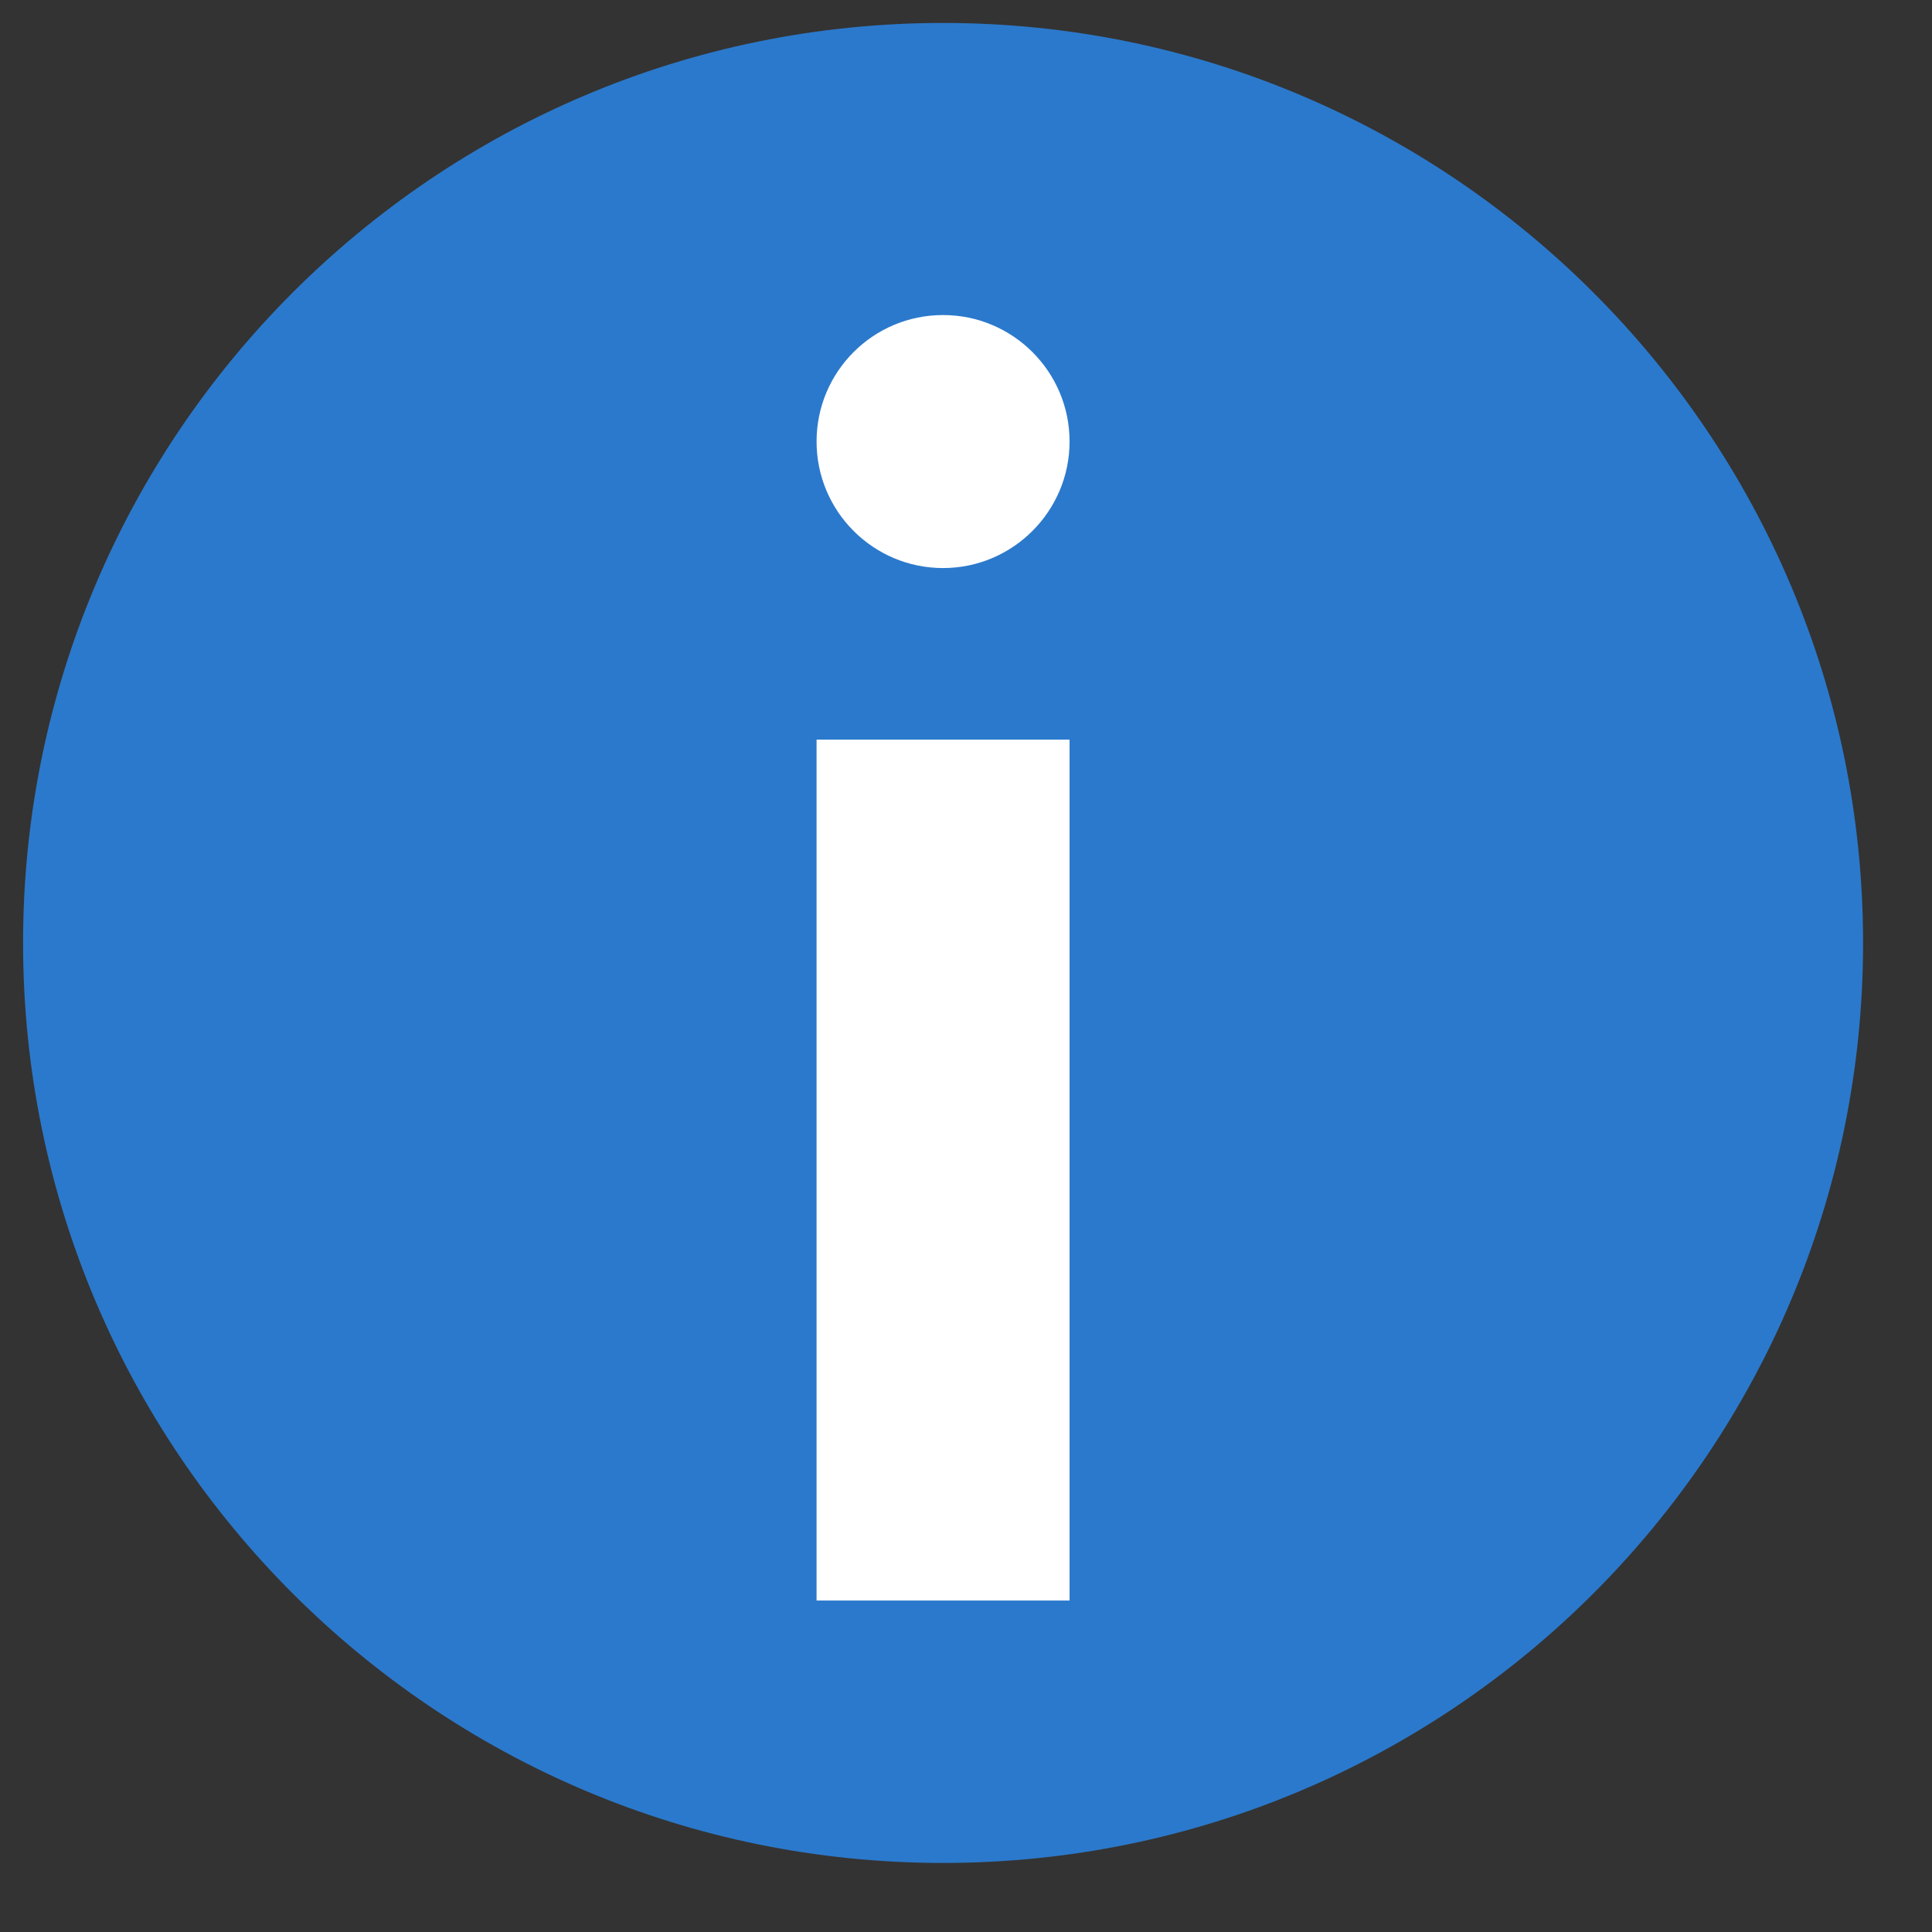 <svg style="float:right; margin-top:2px" xmlns="http://www.w3.org/2000/svg" xmlns:xlink="http://www.w3.org/1999/xlink" version="1.1" preserveAspectRatio="xMidYMid meet" viewBox="250.757 220.872 84 84" width="16" height="16"><rect x="250.757" y="220.872" width="84" height="84" fill="#333333" stroke="none"/><defs><path d="M331.76 261.87C331.76 283.95 313.83 301.87 291.76 301.87C269.68 301.87 251.76 283.95 251.76 261.87C251.76 239.8 269.68 221.87 291.76 221.87C313.83 221.87 331.76 239.8 331.76 261.87Z" id="b13Ga10x32"></path><path d="M286.26 253.03L297.26 253.03L297.26 290.46L286.26 290.46L286.26 253.03Z" id="b8dPjnKP0"></path><path d="M297.26 240.07C297.26 243.1 294.79 245.57 291.76 245.57C288.72 245.57 286.26 243.1 286.26 240.07C286.26 237.03 288.72 234.57 291.76 234.57C294.79 234.57 297.26 237.03 297.26 240.07Z" id="cBIsR9Ooo"></path></defs><g><g><use xlink:href="#b13Ga10x32" opacity="1" fill="#2b79cc" fill-opacity="1"></use></g><g><use xlink:href="#b8dPjnKP0" opacity="1" fill="#ffffff" fill-opacity="1"></use></g><g><use xlink:href="#cBIsR9Ooo" opacity="1" fill="#ffffff" fill-opacity="1"></use></g></g></svg>